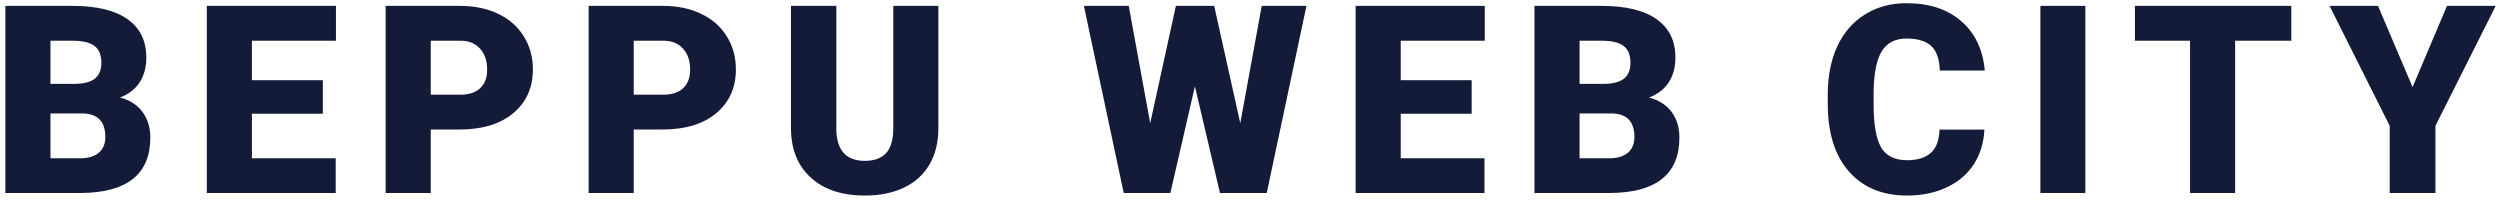 <svg width="285" height="23" viewBox="0 0 285 23" fill="none" xmlns="http://www.w3.org/2000/svg">
<path d="M0.611 22V0.672H8.272C11.017 0.672 13.102 1.175 14.527 2.181C15.963 3.187 16.681 4.646 16.681 6.561C16.681 7.664 16.427 8.606 15.919 9.388C15.411 10.169 14.664 10.745 13.678 11.116C14.791 11.409 15.646 11.956 16.241 12.757C16.837 13.558 17.135 14.534 17.135 15.687C17.135 17.776 16.471 19.349 15.143 20.403C13.824 21.448 11.866 21.98 9.269 22H0.611ZM5.753 12.933V18.045H9.122C10.05 18.045 10.763 17.835 11.261 17.415C11.759 16.985 12.008 16.385 12.008 15.613C12.008 13.836 11.124 12.942 9.356 12.933H5.753ZM5.753 9.563H8.434C9.557 9.554 10.357 9.349 10.836 8.948C11.315 8.548 11.554 7.957 11.554 7.176C11.554 6.277 11.295 5.633 10.777 5.242C10.26 4.842 9.425 4.642 8.272 4.642H5.753V9.563ZM36.804 12.962H28.718V18.045H38.269V22H23.577V0.672H38.298V4.642H28.718V9.139H36.804V12.962ZM49.105 14.764V22H43.964V0.672H52.474C54.105 0.672 55.546 0.975 56.796 1.58C58.056 2.176 59.027 3.03 59.711 4.144C60.404 5.247 60.751 6.502 60.751 7.908C60.751 9.988 60.004 11.653 58.51 12.903C57.025 14.144 54.984 14.764 52.386 14.764H49.105ZM49.105 10.794H52.474C53.471 10.794 54.227 10.545 54.745 10.047C55.272 9.549 55.536 8.846 55.536 7.938C55.536 6.941 55.267 6.146 54.73 5.55C54.193 4.954 53.461 4.651 52.533 4.642H49.105V10.794ZM72.246 14.764V22H67.105V0.672H75.615C77.246 0.672 78.687 0.975 79.937 1.58C81.197 2.176 82.168 3.03 82.852 4.144C83.545 5.247 83.892 6.502 83.892 7.908C83.892 9.988 83.145 11.653 81.651 12.903C80.166 14.144 78.125 14.764 75.528 14.764H72.246ZM72.246 10.794H75.615C76.612 10.794 77.368 10.545 77.886 10.047C78.413 9.549 78.677 8.846 78.677 7.938C78.677 6.941 78.408 6.146 77.871 5.55C77.334 4.954 76.602 4.651 75.674 4.642H72.246V10.794ZM106.974 0.672V14.632C106.974 16.214 106.637 17.586 105.963 18.748C105.29 19.9 104.323 20.779 103.063 21.385C101.803 21.99 100.314 22.293 98.595 22.293C95.998 22.293 93.952 21.619 92.458 20.271C90.963 18.924 90.202 17.078 90.172 14.734V0.672H95.343V14.837C95.402 17.171 96.486 18.338 98.595 18.338C99.66 18.338 100.465 18.045 101.012 17.459C101.559 16.873 101.833 15.921 101.833 14.602V0.672H106.974ZM141.391 14.046L143.837 0.672H148.935L144.409 22H139.077L136.22 9.842L133.422 22H128.105L123.564 0.672H128.676L131.122 14.046L134.052 0.672H138.417L141.391 14.046ZM167.769 12.962H159.683V18.045H169.234V22H154.542V0.672H169.263V4.642H159.683V9.139H167.769V12.962ZM174.929 22V0.672H182.59C185.334 0.672 187.419 1.175 188.845 2.181C190.28 3.187 190.998 4.646 190.998 6.561C190.998 7.664 190.744 8.606 190.237 9.388C189.729 10.169 188.982 10.745 187.995 11.116C189.109 11.409 189.963 11.956 190.559 12.757C191.154 13.558 191.452 14.534 191.452 15.687C191.452 17.776 190.788 19.349 189.46 20.403C188.142 21.448 186.184 21.98 183.586 22H174.929ZM180.071 12.933V18.045H183.44C184.367 18.045 185.08 17.835 185.578 17.415C186.076 16.985 186.325 16.385 186.325 15.613C186.325 13.836 185.442 12.942 183.674 12.933H180.071ZM180.071 9.563H182.751C183.874 9.554 184.675 9.349 185.154 8.948C185.632 8.548 185.871 7.957 185.871 7.176C185.871 6.277 185.613 5.633 185.095 5.242C184.577 4.842 183.742 4.642 182.59 4.642H180.071V9.563ZM226.221 14.778C226.152 16.263 225.752 17.576 225.02 18.719C224.287 19.852 223.257 20.73 221.929 21.355C220.61 21.98 219.102 22.293 217.402 22.293C214.6 22.293 212.393 21.38 210.781 19.554C209.17 17.727 208.364 15.149 208.364 11.819V10.765C208.364 8.675 208.726 6.849 209.448 5.286C210.181 3.714 211.23 2.503 212.598 1.653C213.965 0.794 215.547 0.364 217.344 0.364C219.932 0.364 222.012 1.048 223.584 2.415C225.156 3.772 226.05 5.647 226.265 8.04H221.138C221.099 6.741 220.771 5.809 220.156 5.242C219.541 4.676 218.604 4.393 217.344 4.393C216.064 4.393 215.127 4.871 214.531 5.828C213.936 6.785 213.623 8.313 213.594 10.413V11.922C213.594 14.197 213.877 15.823 214.443 16.8C215.02 17.776 216.006 18.265 217.402 18.265C218.584 18.265 219.487 17.986 220.112 17.43C220.737 16.873 221.069 15.989 221.108 14.778H226.221ZM237.731 22H232.604V0.672H237.731V22ZM261.209 4.642H254.807V22H249.666V4.642H243.382V0.672H261.209V4.642ZM275.033 9.93L278.959 0.672H284.511L277.641 14.339V22H272.426V14.339L265.57 0.672H271.093L275.033 9.93Z" fill="#131B38"/>
</svg>
